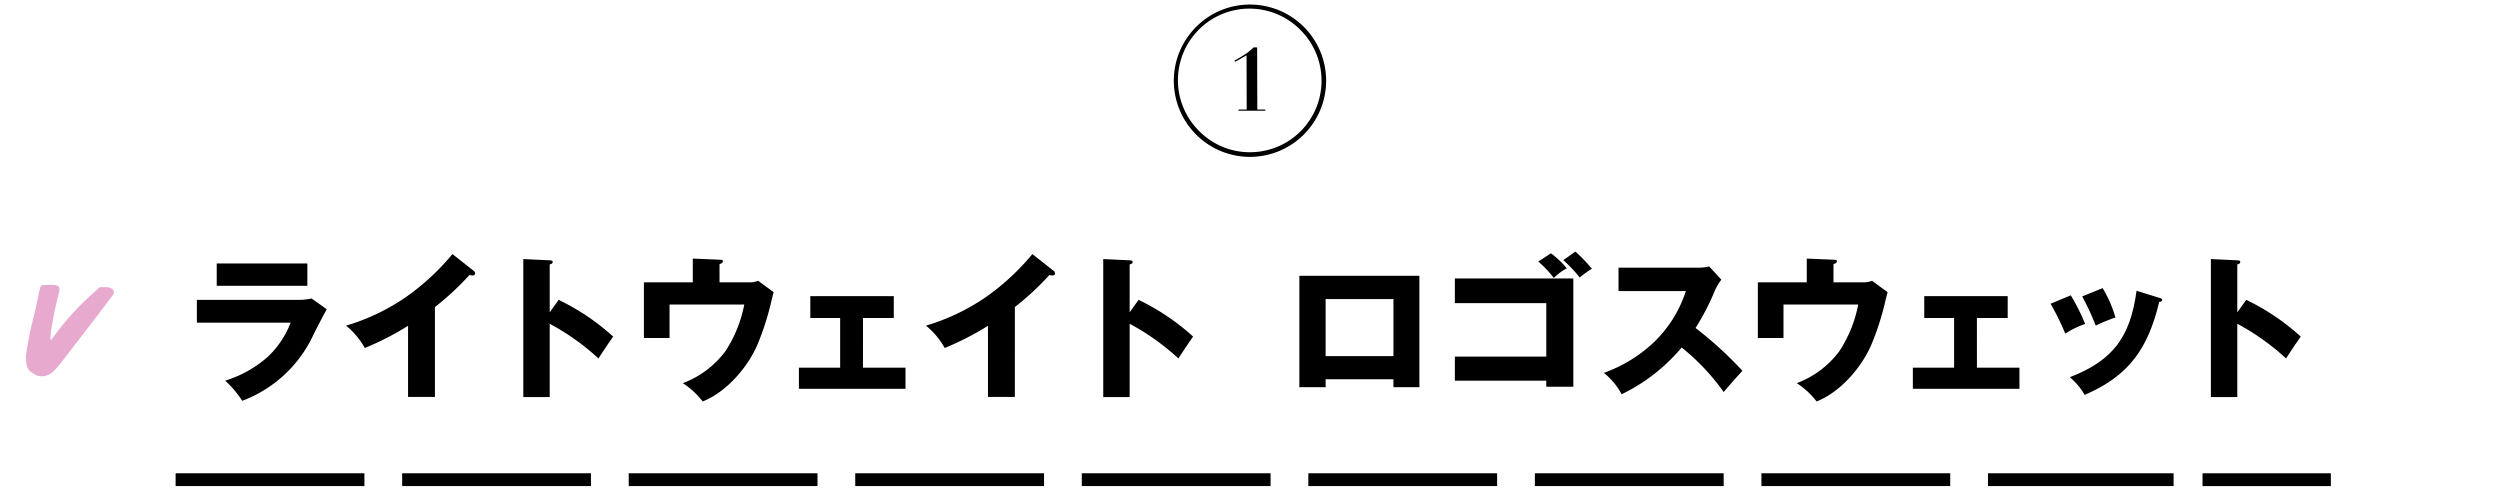 <svg xmlns="http://www.w3.org/2000/svg" xmlns:xlink="http://www.w3.org/1999/xlink" width="387" height="76" viewBox="0 0 387 76"><defs><clipPath id="a"><rect width="387" height="76" transform="translate(200 2748)" fill="none"/></clipPath></defs><g transform="translate(-200 -2748)" clip-path="url(#a)"><path d="M0,11.06A57.113,57.113,0,0,1,1.389,4.275L2.07,1.052c.191-.7.191-1.021.662-1.021C4.149.027,5.576-.3,5.126,1.226S3.217,9.7,4.1,8.318A41.983,41.983,0,0,1,9.38,2.238l1.882-1.7a.582.582,0,0,1,.222-.18l.75,0c.778,0,1.389.217,1.392.858,0,.02-.027.14-.027.16-.842,1.228-6.078,8-6.078,8L5.172,12.41c-.664.742-1.355,1.743-2.715,1.746-.61,0-.694-.079-1.5-.557C.064,13.061.088,12.14,0,11.4Z" transform="translate(204 2792.09)" fill="#e7a9cd"/><rect width="13.625" height="14.156" transform="translate(204 2792.09)" fill="none"/><g transform="translate(7.095 462)"><path d="M11.785,0a11.785,11.785,0,0,1,8.333,20.118A11.785,11.785,0,1,1,3.451,3.452,11.708,11.708,0,0,1,11.785,0Zm0,22.86A11.075,11.075,0,0,0,19.616,3.954,11.076,11.076,0,1,0,3.953,19.617,11,11,0,0,0,11.785,22.861Z" transform="translate(374.62 2286.706)"/><path d="M14.2,19.353v-.188l1.267,0-.025-8.391q-.443.244-.887.5t-.874.5l-.109-.175q.484-.284.86-.5t.706-.433c.219-.144.442-.3.665-.48s.47-.389.739-.642h.539l.028,9.616,1.239,0v.188Z" transform="translate(370.428 2283.793)"/><rect width="23.345" height="23.345" transform="translate(374.732 2286.818)" fill="none"/></g><path d="M309.288.992H280.552V-.992h28.736Zm-34.581,0H245.483V-.992h29.224Zm-35.069,0H210.414V-.992h29.224Zm-35.069,0H175.345V-.992h29.224ZM169.5.992H140.276V-.992H169.5Zm-35.069,0H105.207V-.992h29.224Zm-35.069,0H70.138V-.992H99.362Zm-35.069,0H35.069V-.992H64.293Zm-35.069,0H0V-.992H29.224Z" transform="translate(227.186 2822.256)"/><path d="M19.861.992H0V-.992H19.861Z" transform="translate(540.953 2822.256)"/><path d="M21.958,8.33a8.563,8.563,0,0,0,2.08-.217l2.347,1.669c-.8,1.476-1.355,2.541-2.105,4.04A19.785,19.785,0,0,1,13.3,23.958a15.452,15.452,0,0,0-2.637-3.121,17.832,17.832,0,0,0,6.58-3.678,14.324,14.324,0,0,0,3.557-5.3H6.282V8.33Zm1.428-2.177H9.355V2.693H23.386Z" transform="translate(224.193 2786.088)"/><path d="M53.858,22.679H49.7V11.671A43.774,43.774,0,0,1,43,15.107a11.776,11.776,0,0,0-2.9-3.459A32.685,32.685,0,0,0,49.406,7.2,36.526,36.526,0,0,0,56.568.567L59.882,3.18a.5.5,0,0,1,.194.387c0,.218-.194.314-.387.314a2.864,2.864,0,0,1-.484-.072,43.379,43.379,0,0,1-5.346,4.959Z" transform="translate(213.468 2786.763)"/><path d="M85.758,8.015A35.2,35.2,0,0,1,94.2,13.7c-.8,1.138-1.548,2.25-2.274,3.387a36.566,36.566,0,0,0-7.548-5.371V23.062H80.291V1.7l4.088.194c.412.024.46.121.46.266,0,.242-.289.339-.46.363V9.95Z" transform="translate(200.717 2786.403)"/><path d="M123.961,5.272a3.578,3.578,0,0,0,1.355-.242l2.4,1.766c-.194.726-.339,1.307-.484,1.935a41.347,41.347,0,0,1-1.96,6.024c-1.524,3.653-4.862,7.5-8.54,8.952a12.67,12.67,0,0,0-3.073-2.831,14.638,14.638,0,0,0,6.58-4.935,19.922,19.922,0,0,0,2.928-7.234H111.6v5.177h-3.968V5.272H115.2V1.594l4.136.169c.363.025.533.049.533.242,0,.242-.339.387-.533.46V5.272Z" transform="translate(192.045 2786.437)"/><path d="M152.692,21.178h6.58v3.266h-16.5V21.178h6.387V13.485H144.54V10.1h12.919v3.387h-4.766Z" transform="translate(180.898 2783.739)"/><path d="M185.336,22.679h-4.161V11.671a43.773,43.773,0,0,1-6.7,3.435,11.776,11.776,0,0,0-2.9-3.459A32.7,32.7,0,0,0,180.885,7.2,36.541,36.541,0,0,0,188.046.567L191.36,3.18a.5.5,0,0,1,.194.387c0,.218-.194.314-.387.314a2.864,2.864,0,0,1-.484-.072,43.33,43.33,0,0,1-5.346,4.959Z" transform="translate(171.763 2786.763)"/><path d="M217.236,8.015a35.2,35.2,0,0,1,8.443,5.685c-.8,1.138-1.548,2.25-2.274,3.387a36.566,36.566,0,0,0-7.548-5.371V23.062h-4.088V1.7l4.088.194c.412.024.46.121.46.266,0,.242-.29.339-.46.363V9.95Z" transform="translate(159.013 2786.403)"/><path d="M260.3,21.507v1.234h-4.065V5.492h18.58V22.741H270.8V21.507ZM270.8,9.1H260.3v8.83h10.5Z" transform="translate(144.907 2785.2)"/><path d="M291.486,19.984V16.258h14.152V7.984H291.486V4.162h18.338V20.927h-4.186v-.943ZM308.808,2.589a8.7,8.7,0,0,0-2.008,1.5,15.869,15.869,0,0,0-2.4-2.54l1.96-1.282a13.9,13.9,0,0,1,2.444,2.323m3.895.072a14.891,14.891,0,0,0-1.887,1.355,20.51,20.51,0,0,0-2.54-2.685L310.139,0A24.337,24.337,0,0,1,312.7,2.662" transform="translate(133.727 2786.942)"/><path d="M346.716,19.527c-.653.7-2.25,2.492-2.9,3.29a33.837,33.837,0,0,0-6.508-6.895,28.163,28.163,0,0,1-9.289,7.234,10.757,10.757,0,0,0-2.758-3.314A22.06,22.06,0,0,0,333.12,15a19.238,19.238,0,0,0,4.838-7.815H327.532V3.56h12.362a6.57,6.57,0,0,0,1.669-.193l1.887,2.056a7.88,7.88,0,0,0-1.113,1.96,38.5,38.5,0,0,1-2.879,5.516,57.812,57.812,0,0,1,7.258,6.629" transform="translate(123.014 2785.875)"/><path d="M376.507,5.272a3.577,3.577,0,0,0,1.355-.242l2.4,1.766c-.194.726-.339,1.307-.484,1.935a41.334,41.334,0,0,1-1.96,6.024c-1.524,3.653-4.862,7.5-8.54,8.952a12.669,12.669,0,0,0-3.073-2.831,14.637,14.637,0,0,0,6.58-4.935,19.92,19.92,0,0,0,2.928-7.234H364.145v5.177h-3.968V5.272h7.572V1.594l4.136.169c.363.025.533.049.533.242,0,.242-.339.387-.533.46V5.272Z" transform="translate(111.938 2786.437)"/><path d="M405.238,21.178h6.58v3.266h-16.5V21.178h6.387V13.485h-4.621V10.1H410v3.387h-4.766Z" transform="translate(100.791 2783.739)"/><path d="M431.892,13.831a14.447,14.447,0,0,0-3.072,1.5,38.933,38.933,0,0,0-2.274-4.621L429.667,9.4a30.312,30.312,0,0,1,2.225,4.427m11.468-4.04c.339.1.46.145.46.314,0,.242-.29.315-.46.315-1.718,7.161-4.645,11.442-11.539,14.394a10.417,10.417,0,0,0-2.3-2.734c6.75-2.612,9.363-6.29,10.33-13.378Zm-6.774,3.048a24.4,24.4,0,0,0-3.048,1.258,38.533,38.533,0,0,0-2.1-4.524L434.6,8.291a18.549,18.549,0,0,1,1.984,4.548" transform="translate(90.885 2784.313)"/><path d="M468.361,8.015A35.2,35.2,0,0,1,476.8,13.7c-.8,1.138-1.548,2.25-2.274,3.387a36.567,36.567,0,0,0-7.548-5.371V23.062h-4.088V1.7l4.088.194c.412.024.459.121.459.266,0,.242-.289.339-.459.363V9.95Z" transform="translate(79.356 2786.403)"/></g></svg>
